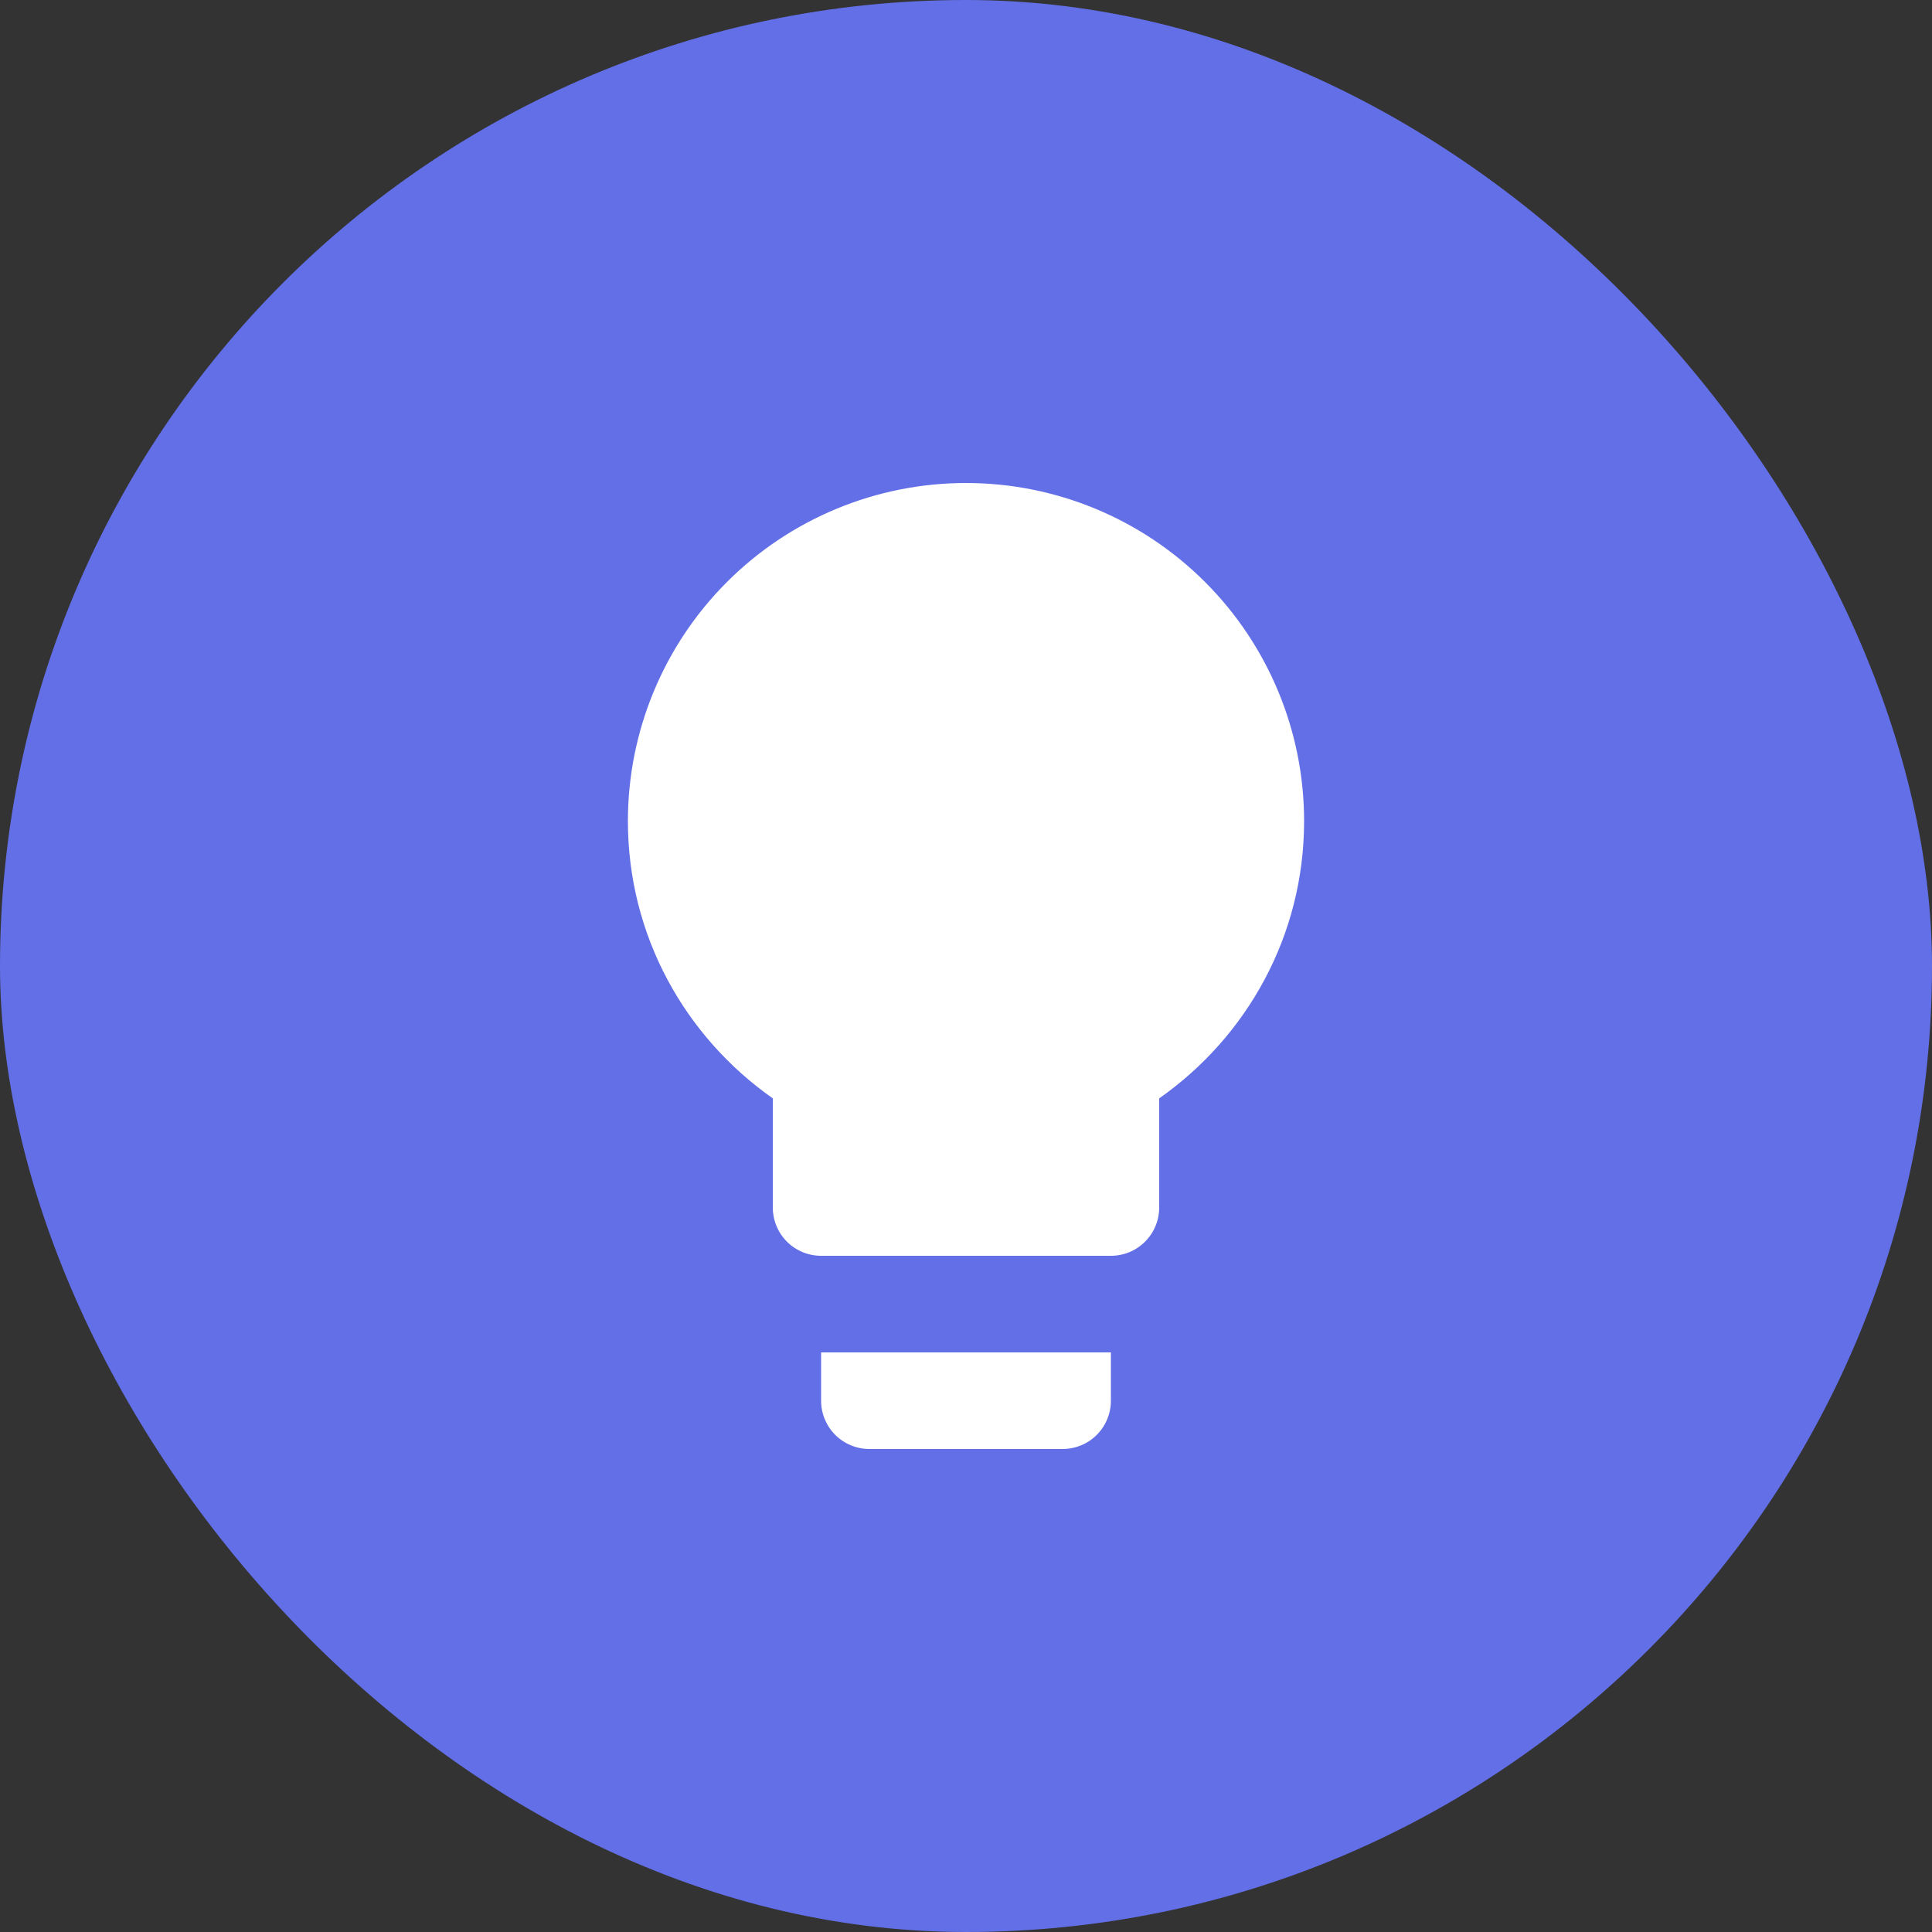 <?xml version="1.0" encoding="UTF-8"?> <svg xmlns="http://www.w3.org/2000/svg" width="35" height="35" viewBox="0 0 35 35" fill="none"><rect x="0" y="0" width="35" height="35" fill="#333333" stroke="none"/><rect width="35" height="35" rx="17.5" fill="#636FE7"></rect><path d="M17.5 8.75C19.125 8.75 20.682 9.395 21.831 10.544C22.98 11.693 23.625 13.251 23.625 14.875C23.625 16.957 22.584 18.786 21 19.898V21.875C21 22.107 20.908 22.33 20.744 22.494C20.58 22.658 20.357 22.75 20.125 22.75H14.875C14.643 22.75 14.42 22.658 14.256 22.494C14.092 22.33 14 22.107 14 21.875V19.898C12.416 18.786 11.375 16.957 11.375 14.875C11.375 13.251 12.02 11.693 13.169 10.544C14.318 9.395 15.876 8.75 17.5 8.75ZM14.875 25.375V24.5H20.125V25.375C20.125 25.607 20.033 25.83 19.869 25.994C19.705 26.158 19.482 26.25 19.25 26.25H15.75C15.518 26.25 15.295 26.158 15.131 25.994C14.967 25.83 14.875 25.607 14.875 25.375Z" fill="white"></path></svg> 